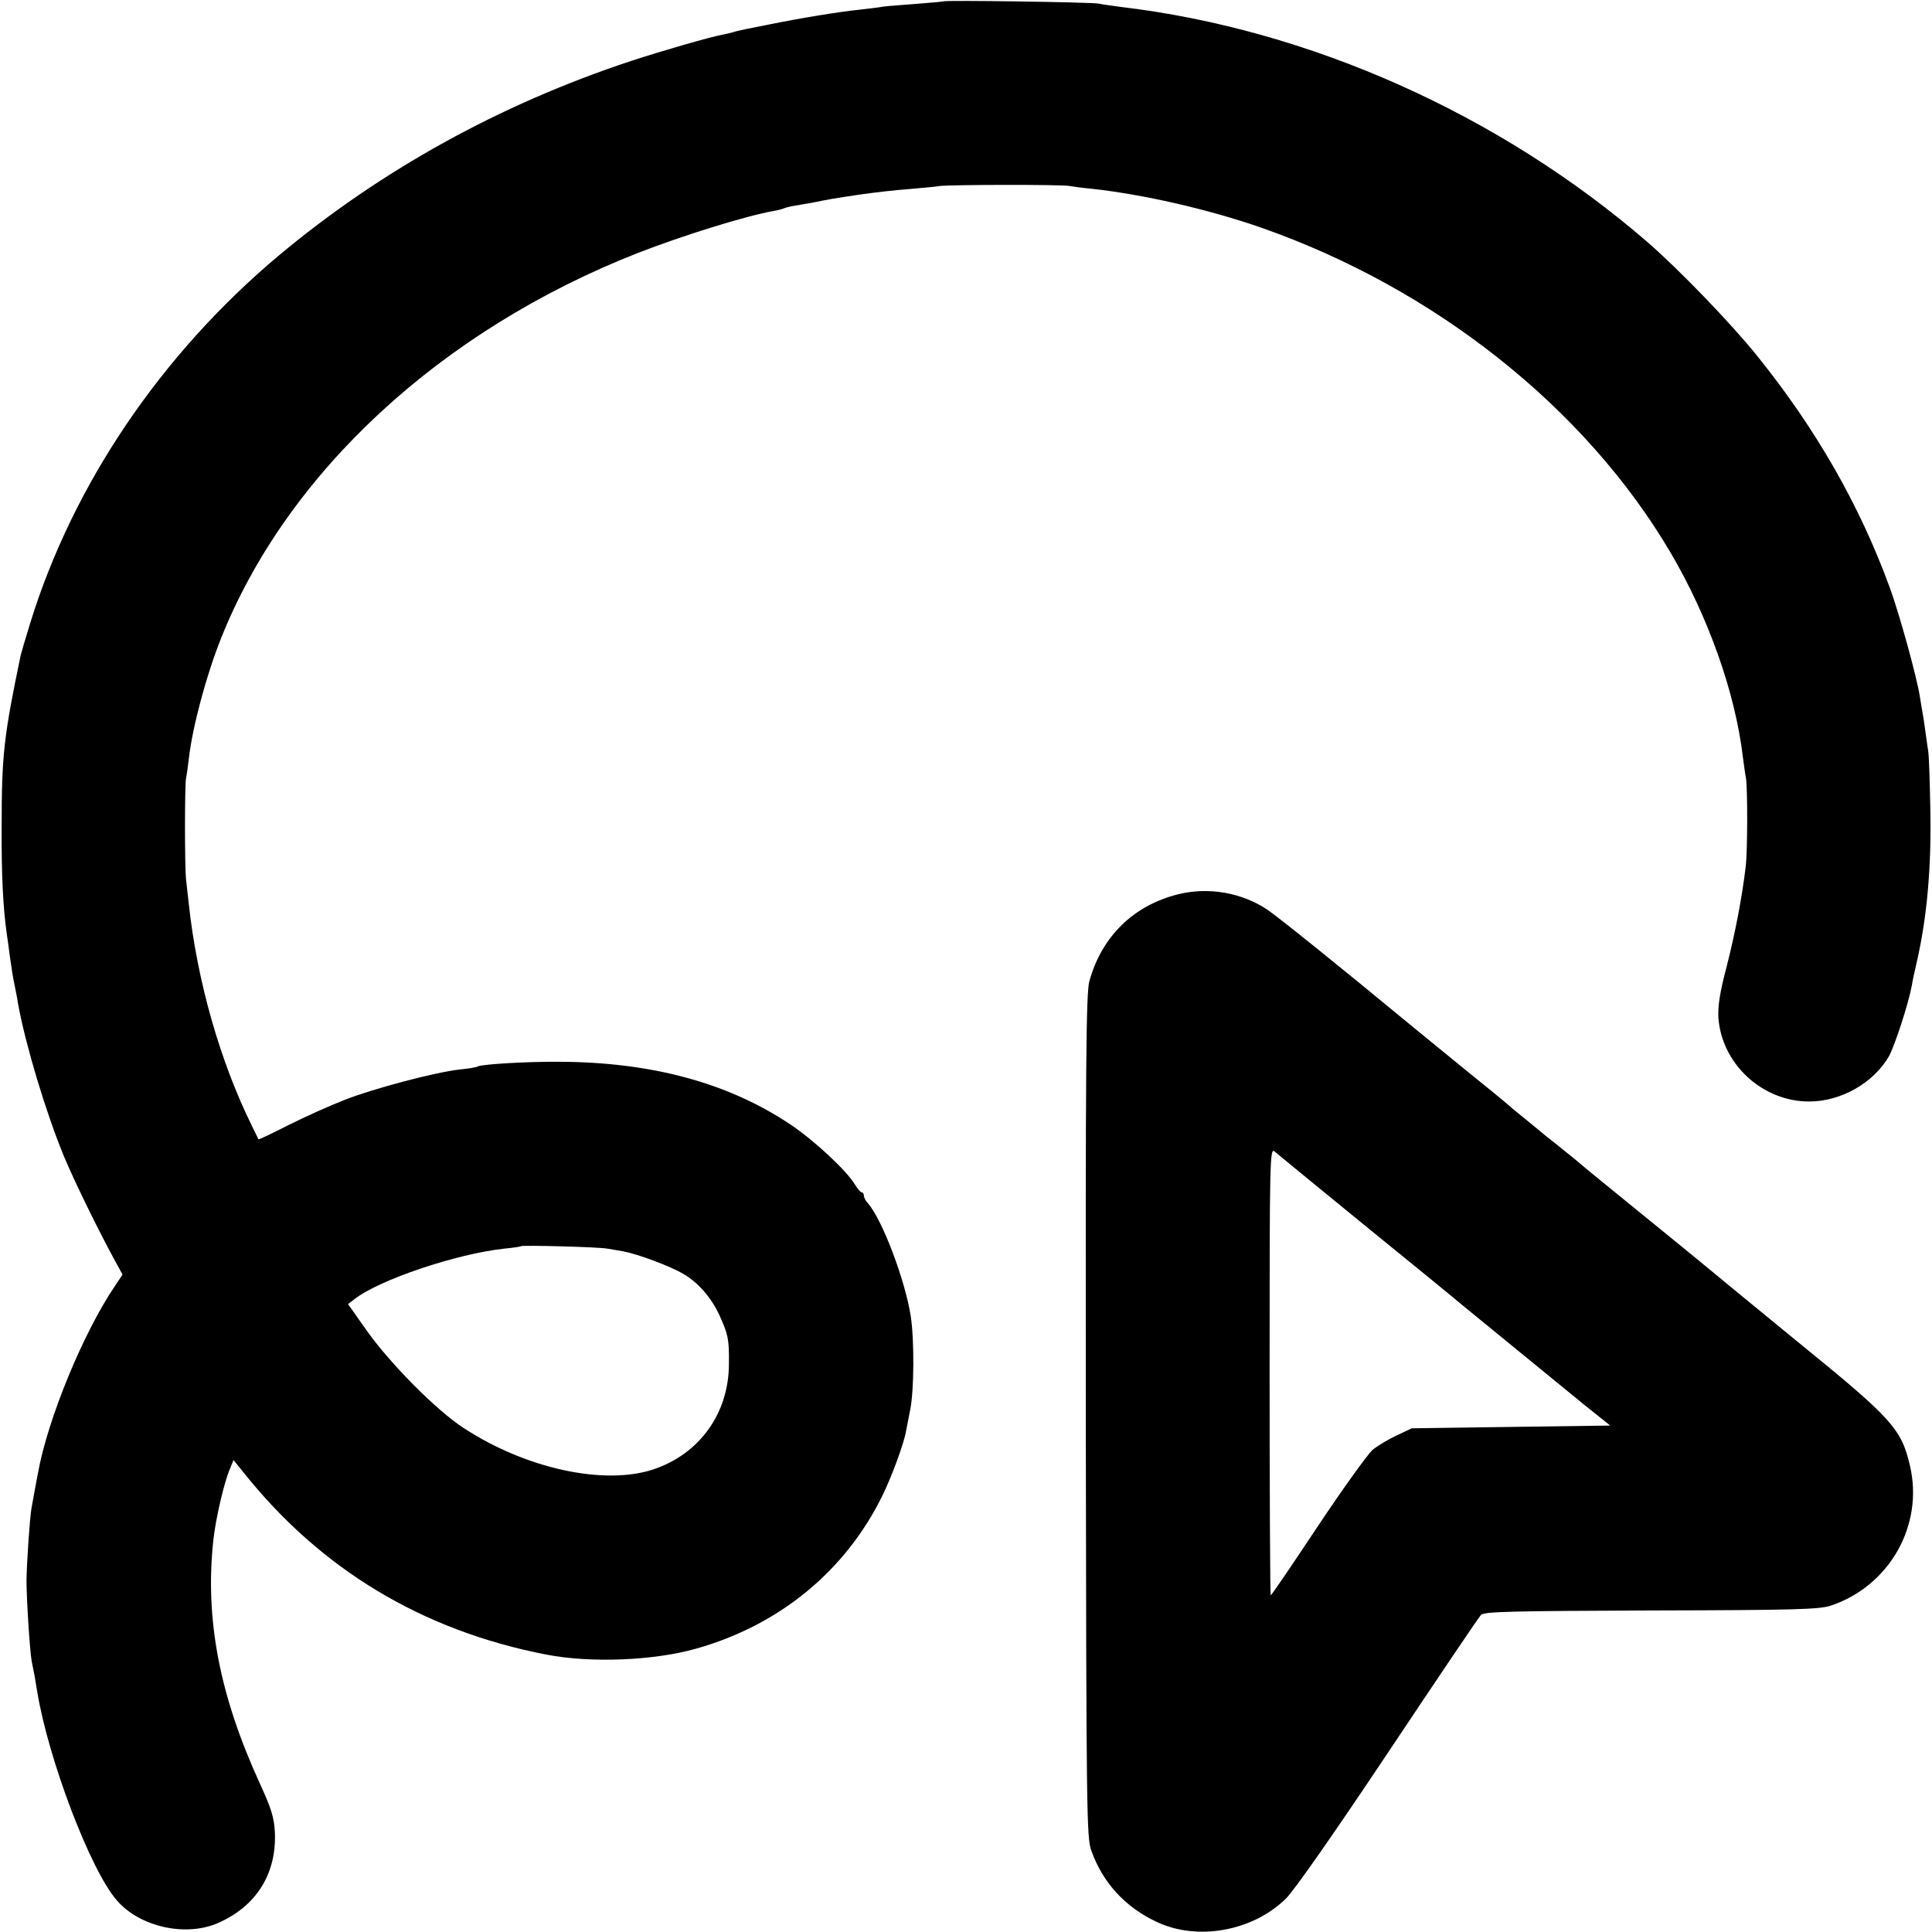 <?xml version="1.0" standalone="no"?>
<!DOCTYPE svg PUBLIC "-//W3C//DTD SVG 20010904//EN"
 "http://www.w3.org/TR/2001/REC-SVG-20010904/DTD/svg10.dtd">
<svg version="1.0" xmlns="http://www.w3.org/2000/svg"
 width="700pt" height="700pt" viewBox="0 0 700 700"
 preserveAspectRatio="xMidYMid meet">
<g transform="translate(0,700) scale(0.1,-0.1)"
fill="#000000" stroke="none">
<path d="M3418 6995 c-2 -1 -46 -5 -98 -9 -52 -4 -106 -8 -120 -10 -14 -3 -52
-7 -85 -11 -78 -8 -217 -31 -335 -55 -30 -6 -66 -13 -80 -16 -14 -3 -33 -7
-42 -10 -9 -3 -26 -7 -37 -9 -50 -9 -225 -60 -335 -96 -477 -158 -906 -396
-1275 -704 -428 -359 -747 -831 -902 -1334 -16 -52 -31 -103 -34 -115 -62
-297 -69 -365 -69 -621 -1 -173 5 -291 18 -385 3 -19 8 -55 11 -80 7 -50 12
-83 20 -120 3 -14 8 -41 11 -60 27 -147 100 -390 165 -548 38 -91 121 -261
185 -379 l28 -51 -26 -39 c-116 -170 -246 -486 -281 -683 -4 -22 -12 -62 -23
-125 -6 -33 -17 -196 -18 -260 0 -69 12 -258 19 -295 3 -14 7 -36 10 -50 2
-14 7 -41 10 -60 40 -243 192 -645 288 -755 83 -97 251 -134 368 -82 138 61
211 178 205 327 -3 55 -12 85 -54 177 -147 320 -200 598 -169 883 8 75 39 210
60 258 l13 32 34 -42 c281 -354 650 -576 1100 -663 159 -31 387 -22 540 21
304 85 545 283 679 559 33 68 77 187 84 231 3 16 10 51 15 77 14 70 15 250 2
337 -20 131 -104 353 -156 411 -8 8 -14 21 -14 27 0 7 -4 12 -8 12 -4 0 -15
13 -25 29 -29 49 -147 159 -232 216 -225 151 -503 227 -840 228 -116 1 -281
-9 -294 -17 -4 -3 -34 -8 -66 -11 -88 -10 -309 -68 -416 -110 -52 -20 -143
-61 -203 -91 -59 -30 -109 -54 -110 -52 0 2 -11 23 -23 48 -116 235 -199 527
-229 805 -4 33 -8 74 -10 90 -5 46 -5 337 0 365 3 14 7 45 10 70 13 115 63
302 116 435 239 602 797 1118 1510 1398 164 64 390 134 490 152 18 3 36 8 40
10 4 2 22 7 41 10 19 3 45 8 59 10 58 12 80 16 175 30 55 8 136 17 179 20 44
4 94 8 110 11 40 5 445 6 472 0 11 -2 47 -7 80 -10 184 -20 422 -74 614 -141
628 -220 1173 -652 1482 -1176 137 -232 236 -511 263 -744 4 -27 8 -61 11 -75
6 -39 6 -259 -1 -320 -13 -109 -37 -236 -69 -362 -25 -94 -32 -143 -30 -185
12 -168 159 -304 329 -304 115 0 233 67 289 164 21 38 71 191 83 257 2 14 10
52 18 85 37 162 53 343 49 550 -2 105 -5 201 -8 215 -2 14 -7 46 -10 70 -3 25
-8 55 -10 66 -2 12 -7 39 -10 60 -11 71 -74 299 -109 395 -109 298 -266 573
-480 839 -94 117 -283 313 -397 412 -536 464 -1226 772 -1910 853 -30 4 -66 9
-80 12 -27 5 -556 13 -562 8z m-1218 -4519 c14 -2 40 -7 59 -10 53 -10 170
-54 216 -81 55 -32 102 -86 132 -151 31 -69 35 -85 34 -175 0 -179 -106 -327
-274 -383 -178 -59 -463 3 -687 150 -98 63 -268 235 -352 354 l-67 95 22 17
c90 71 370 165 544 184 32 3 59 7 61 9 5 4 282 -3 312 -9z"/>
<path d="M4269 3760 c-161 -40 -277 -152 -322 -315 -12 -42 -14 -295 -13
-1575 2 -1441 3 -1528 20 -1575 41 -116 123 -205 236 -258 147 -70 347 -35
468 83 29 27 176 238 371 530 178 267 329 491 337 499 11 12 113 14 616 16
518 1 610 4 650 17 214 71 339 292 288 508 -31 133 -64 170 -405 447 -165 135
-311 255 -325 267 -14 12 -122 100 -240 196 -118 96 -220 179 -226 185 -6 5
-28 24 -49 40 -21 17 -54 44 -75 60 -20 17 -56 46 -79 65 -24 19 -54 44 -66
55 -13 11 -76 63 -141 115 -64 52 -158 129 -208 170 -260 215 -472 385 -514
414 -93 62 -213 83 -323 56z m676 -1200 c171 -139 328 -267 350 -286 208 -170
366 -299 444 -363 l95 -76 -360 -5 -359 -5 -55 -26 c-30 -14 -70 -38 -88 -53
-17 -16 -107 -140 -198 -277 -91 -137 -167 -249 -170 -249 -2 0 -4 365 -4 812
0 772 1 810 18 796 9 -8 157 -129 327 -268z"/>
</g>
</svg>
